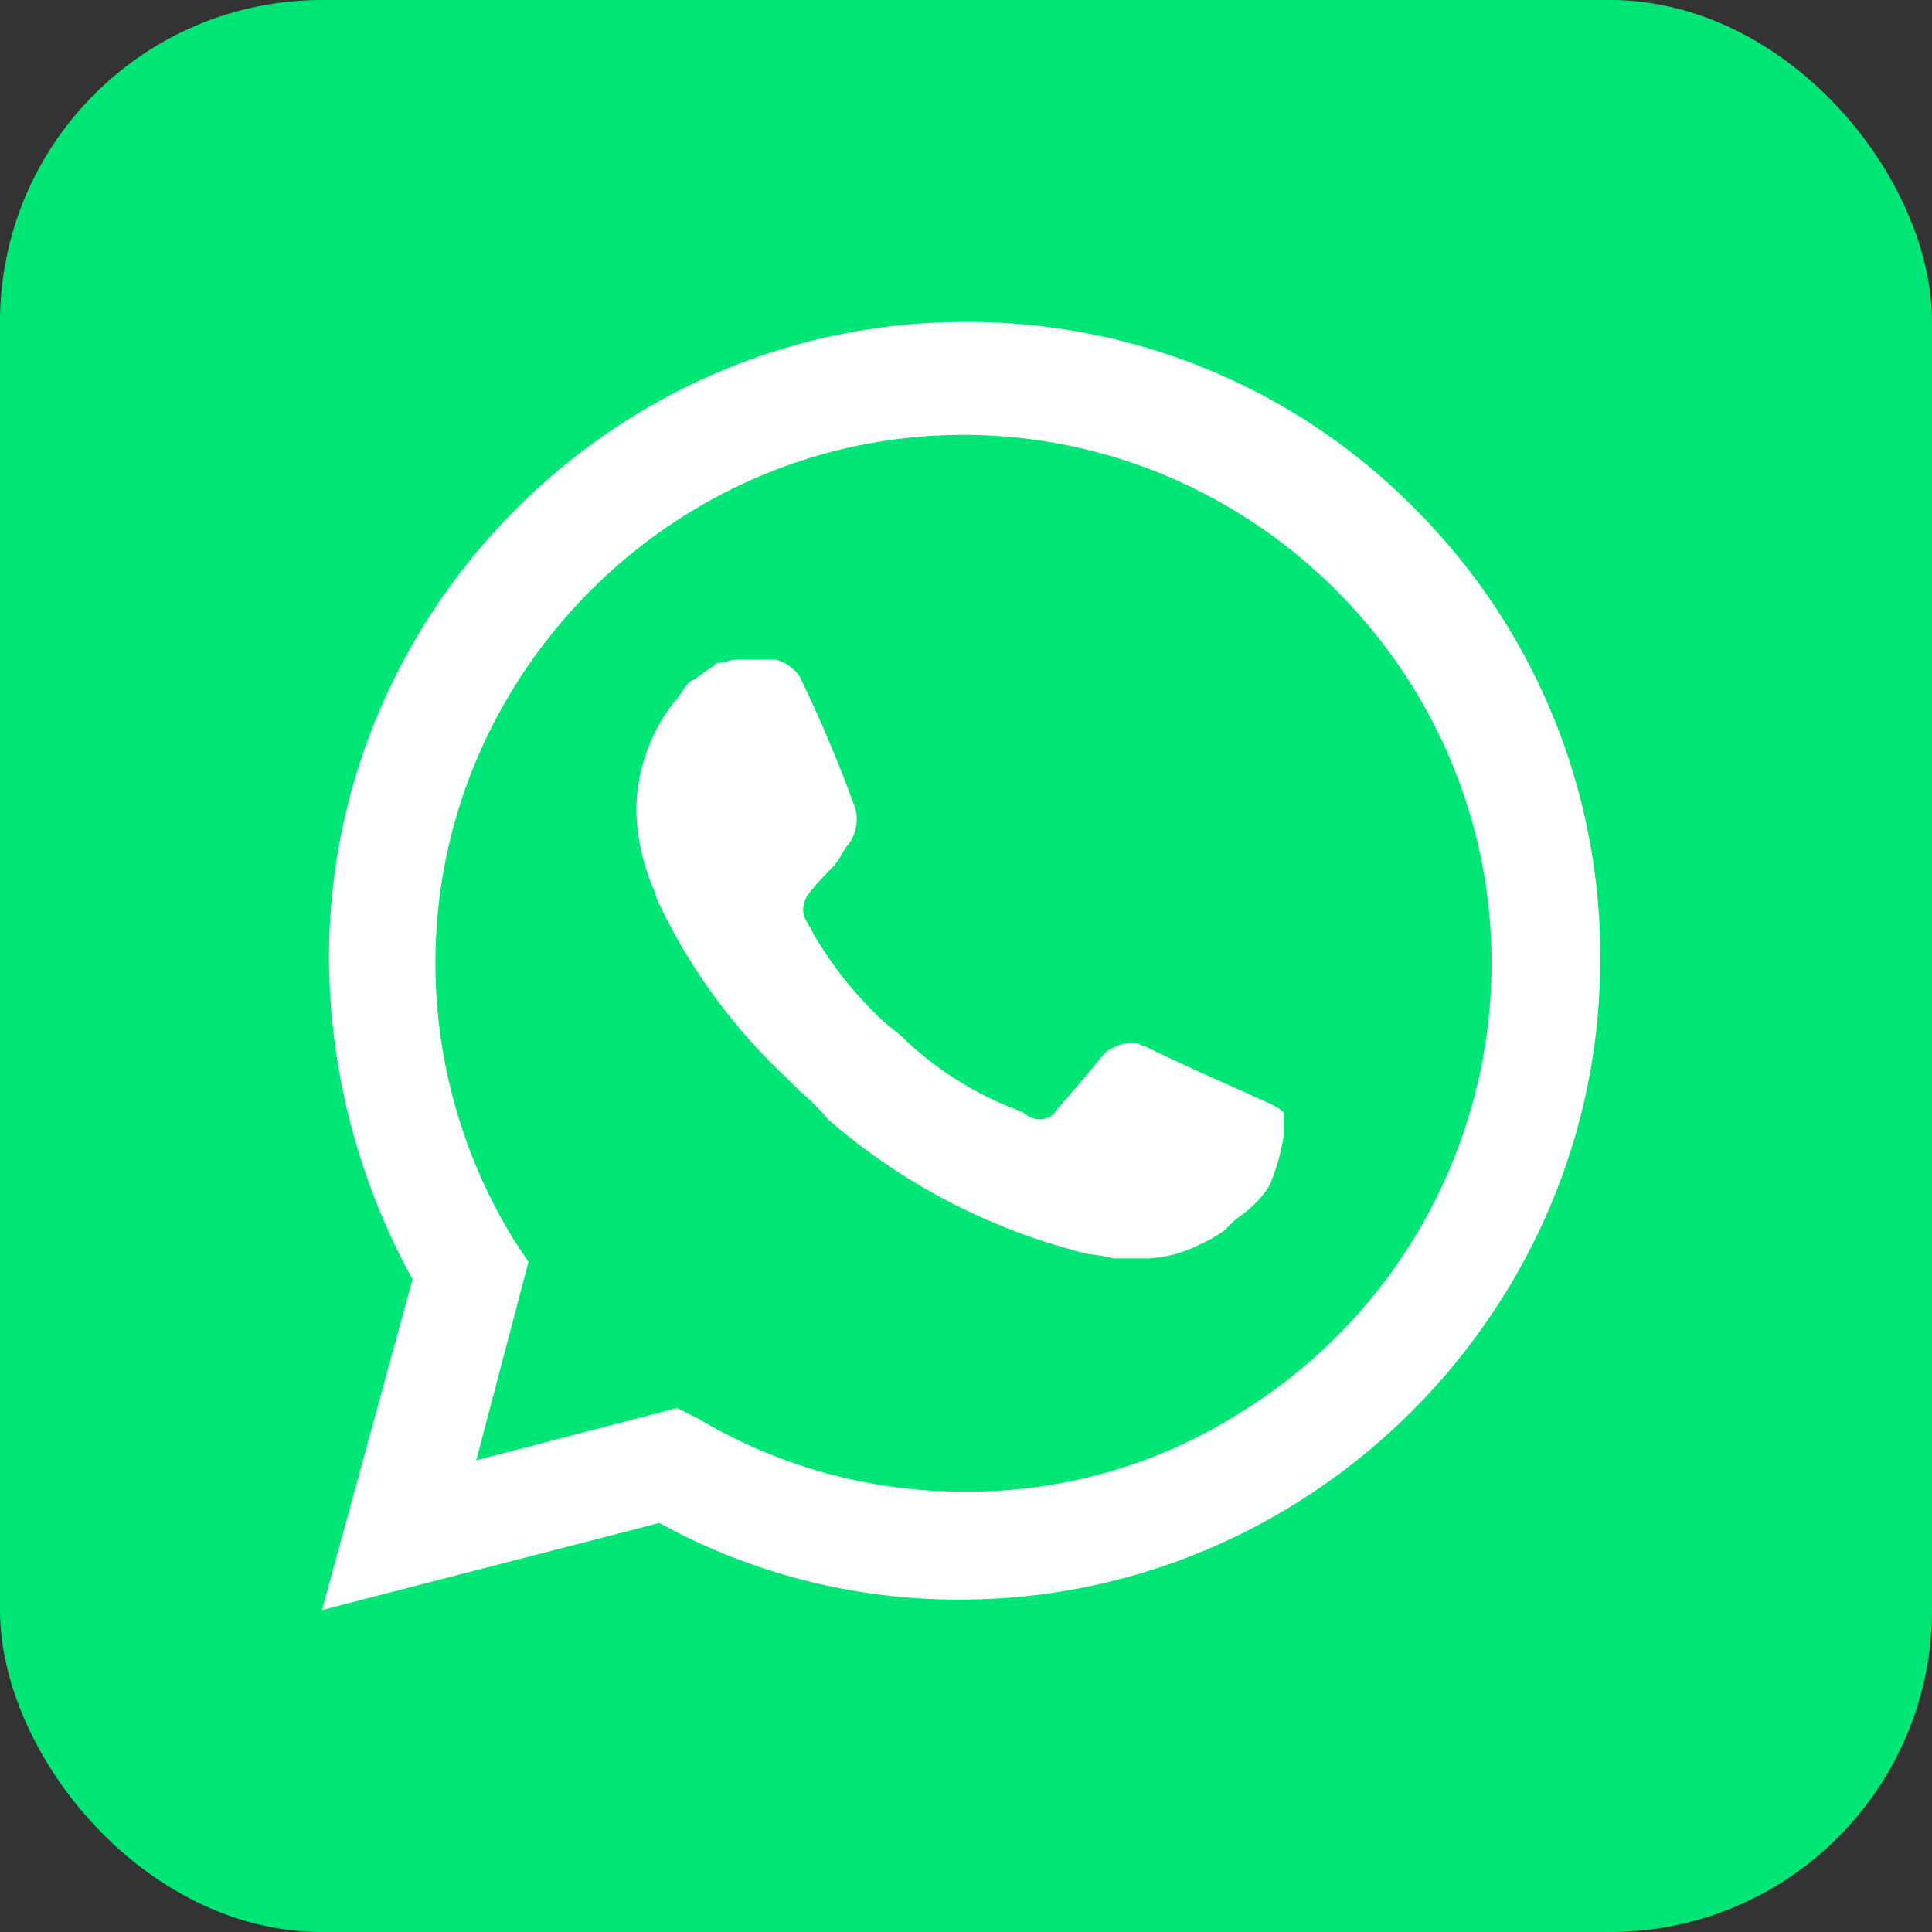 <svg width="60" height="60" viewBox="0 0 60 60" fill="none" xmlns="http://www.w3.org/2000/svg"><rect x="0" y="0" width="60" height="60" fill="#333333" stroke="none"/><rect width="60" height="60" rx="10" fill="#00E676"/><path d="M20.454 44.595l.649.324a16.925 16.925 0 008.745 2.379c9.474-.022 17.258-7.824 17.258-17.298 0-4.578-1.819-8.975-5.053-12.216a17.196 17.196 0 00-12.238-5.12c-9.43 0-17.19 7.76-17.19 17.19a17.74 17.74 0 002.596 9.304l.433.648-1.73 6.378 6.53-1.589z" fill="#00E676"/><path d="M43.978 15.838A19.466 19.466 0 0029.99 10h-.033c-10.83 0-19.74 8.912-19.74 19.74v.152a20.896 20.896 0 002.595 9.838L10 50l10.476-2.703a19.278 19.278 0 009.448 2.379c10.87-.06 19.78-9.022 19.773-19.892a19.632 19.632 0 00-5.719-13.946M29.99 46.324a16.048 16.048 0 01-8.313-2.27l-.649-.325-6.238 1.622 1.622-6.162-.432-.649a16.4 16.4 0 01-2.458-8.634c0-8.997 7.403-16.4 16.4-16.4s16.4 7.403 16.4 16.4a16.415 16.415 0 01-7.748 13.932 15.744 15.744 0 01-8.53 2.486m9.503-12l-1.19-.54s-1.729-.757-2.81-1.297c-.108 0-.216-.108-.324-.108-.267.006-.527.08-.757.216-.23.135-.108.108-1.622 1.838a.595.595 0 01-.54.324h-.109a.824.824 0 01-.432-.216l-.54-.216a10.5 10.5 0 01-3.136-2.054c-.216-.217-.54-.433-.757-.649-.8-.767-1.491-1.64-2.054-2.595l-.108-.216a1.576 1.576 0 01-.216-.432.811.811 0 01.108-.54c.098-.163.432-.541.757-.865.324-.325.324-.54.54-.757a1.33 1.33 0 00.216-1.081 42.223 42.223 0 00-1.73-4.108 1.257 1.257 0 00-.756-.541h-1.19c-.216 0-.432.108-.648.108l-.108.108c-.216.108-.432.324-.649.432-.216.108-.324.433-.54.649a5.512 5.512 0 00-1.19 3.351c.013.857.197 1.702.541 2.487l.108.324a18.02 18.02 0 004 5.513l.433.433c.314.26.604.55.865.865 2.24 1.95 4.9 3.354 7.773 4.108.324.108.756.108 1.08.216h1.082a4 4 0 001.621-.432c.265-.12.518-.265.757-.433l.216-.216c.217-.216.433-.324.65-.54a2.86 2.86 0 00.54-.65 6.2 6.2 0 00.432-1.513v-.756a1.35 1.35 0 00-.324-.217" fill="#fff"/></svg>